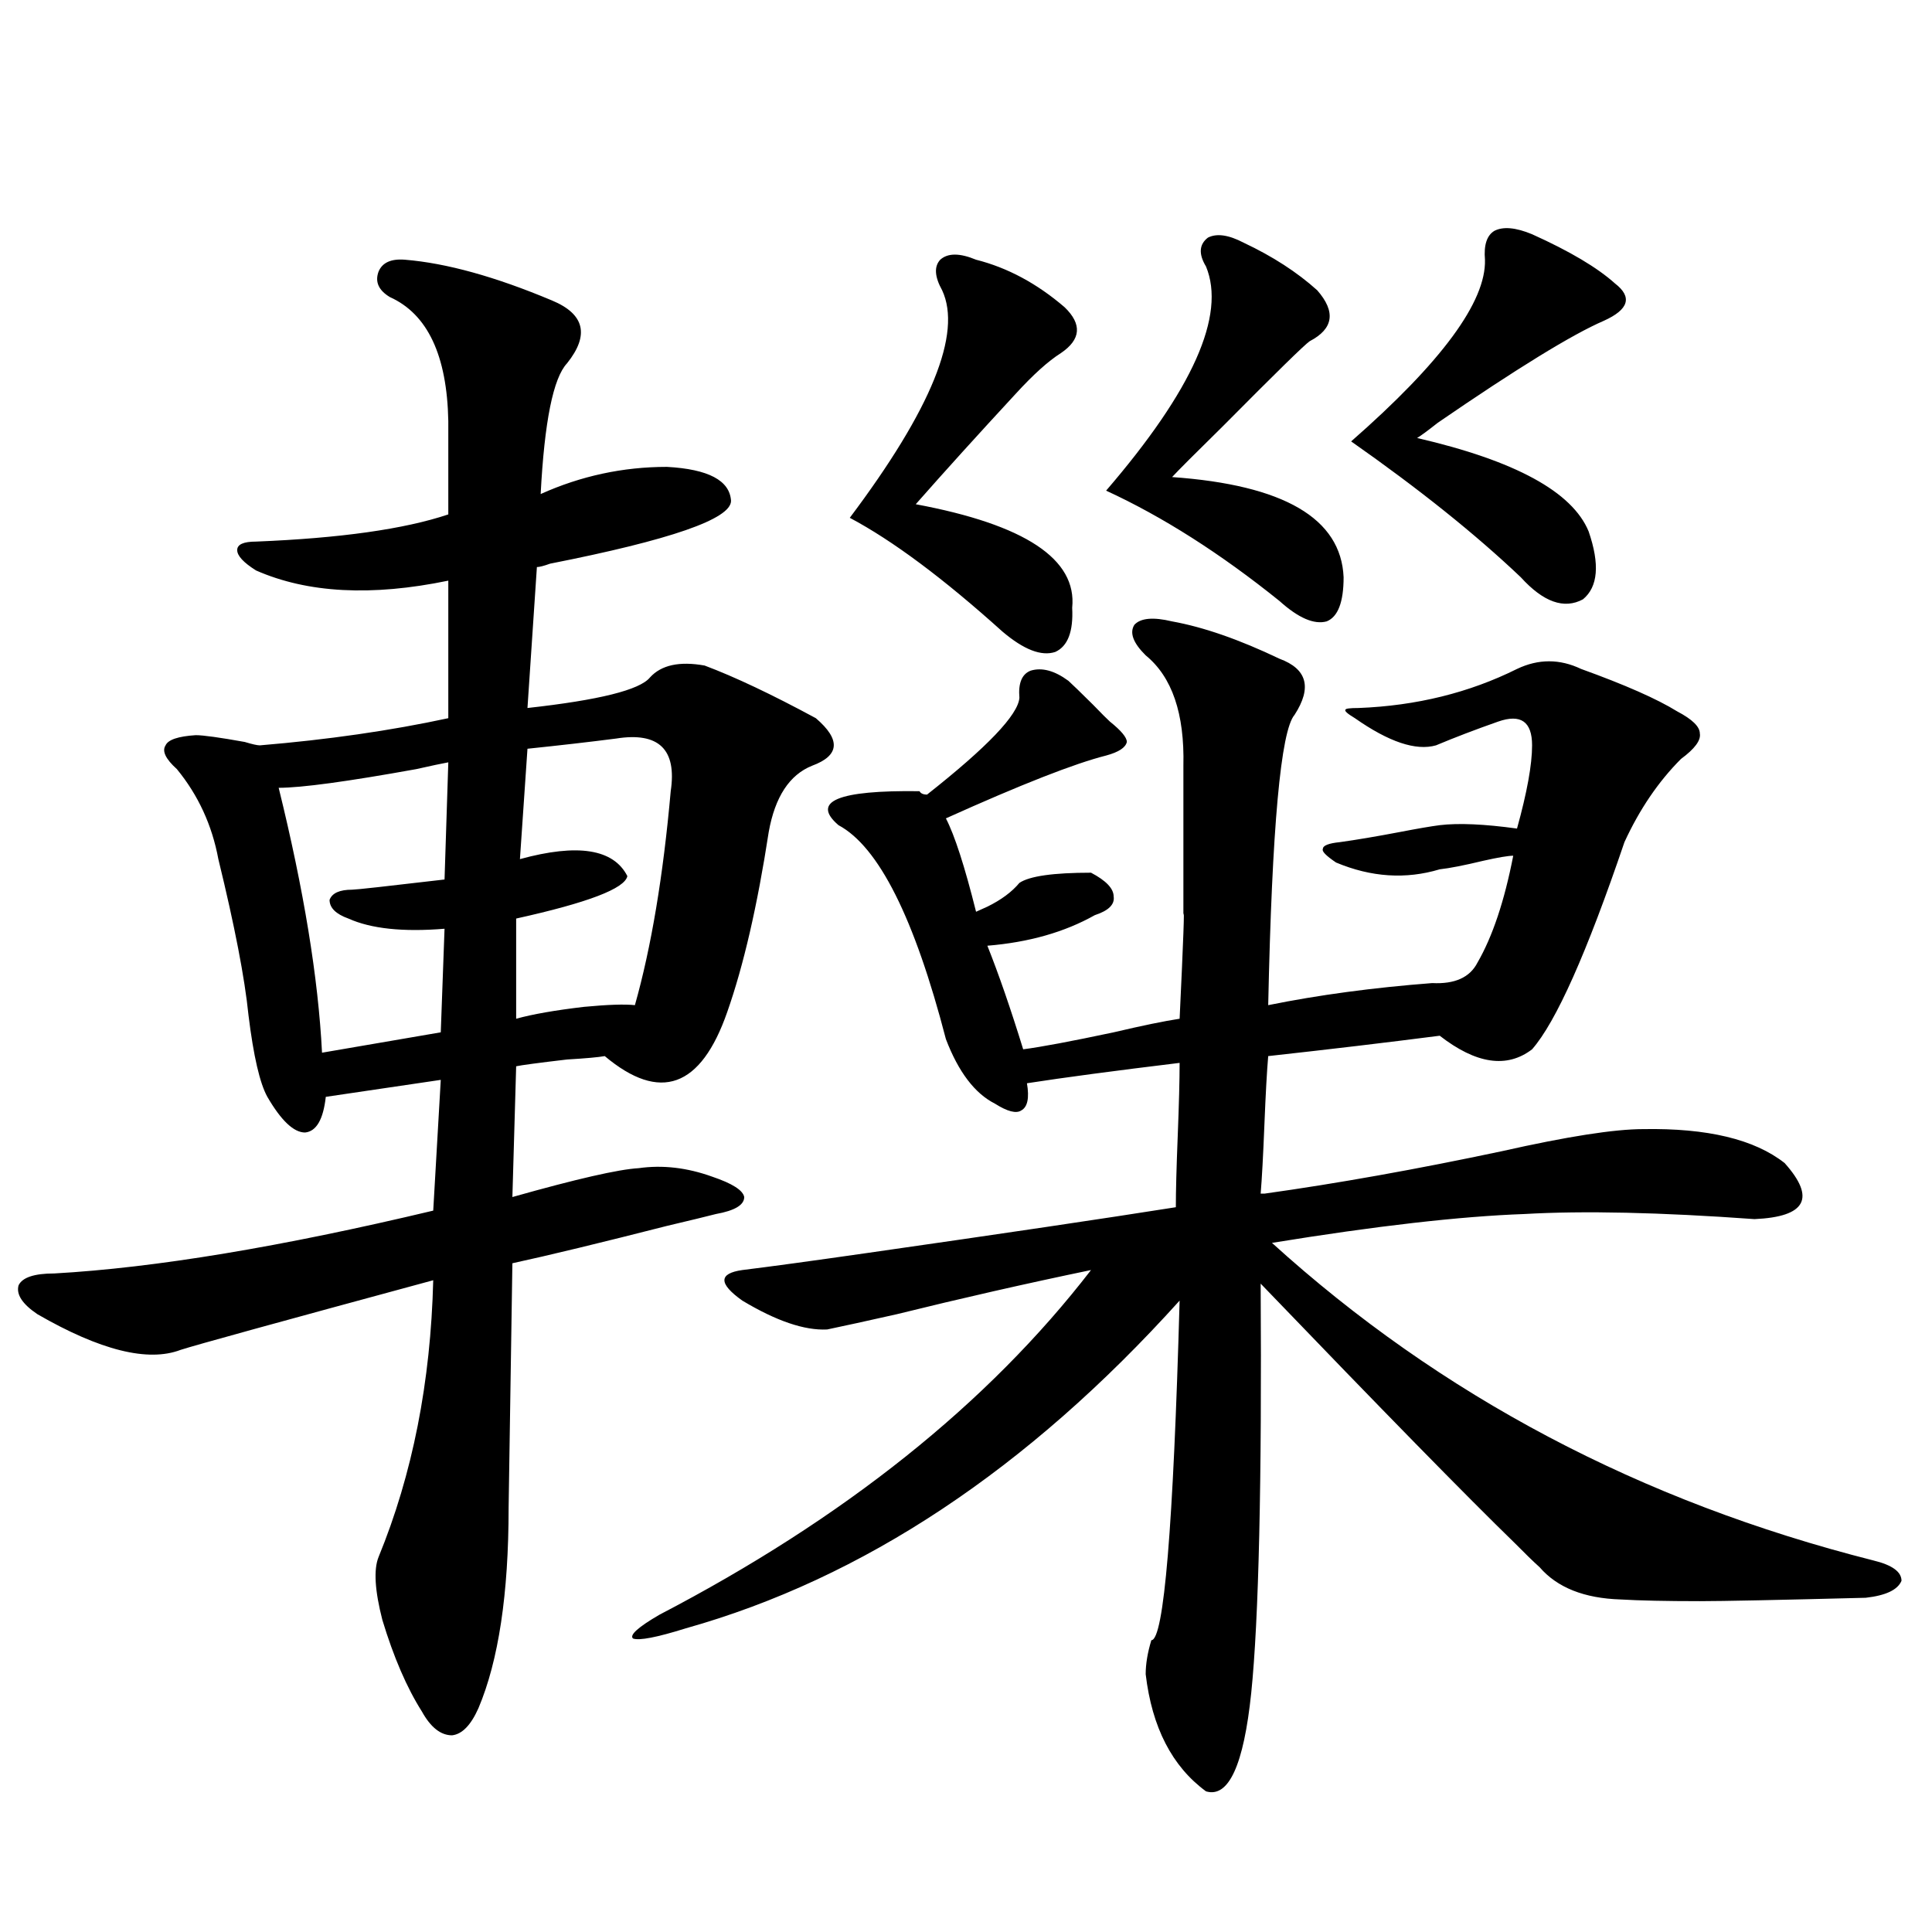 <?xml version="1.0" encoding="utf-8"?>
<!-- Generator: Adobe Illustrator 16.0.0, SVG Export Plug-In . SVG Version: 6.00 Build 0)  -->
<!DOCTYPE svg PUBLIC "-//W3C//DTD SVG 1.1//EN" "http://www.w3.org/Graphics/SVG/1.1/DTD/svg11.dtd">
<svg version="1.1" id="图层_1" xmlns="http://www.w3.org/2000/svg" xmlns:xlink="http://www.w3.org/1999/xlink" x="0px" y="0px"
	 width="1000px" height="1000px" viewBox="0 0 1000 1000" enable-background="new 0 0 1000 1000" xml:space="preserve">
<path d="M285.7,155.52c16.905,7.031,19.512,17.881,7.805,32.52c-7.164,7.622-11.707,30.186-13.658,67.676
	c20.808-9.365,42.591-14.063,65.364-14.063c21.463,1.182,32.515,7.031,33.17,17.578c0,9.38-31.219,20.215-93.656,32.52
	c-3.262,1.182-5.533,1.758-6.829,1.758l-4.878,72.949c37.072-4.092,58.2-9.365,63.413-15.82c5.854-6.44,15.274-8.486,28.292-6.152
	c15.609,5.864,34.786,14.941,57.56,27.246c13.003,11.138,12.348,19.336-1.951,24.609c-11.707,4.697-19.191,16.123-22.438,34.277
	c-5.854,38.096-13.018,69.146-21.463,93.164c-13.658,39.263-34.801,46.885-63.413,22.852c-3.262,0.591-9.756,1.182-19.512,1.758
	c-14.969,1.758-23.749,2.939-26.341,3.516l-1.951,67.676c33.17-9.365,54.953-14.351,65.364-14.941
	c12.348-1.758,25.03-0.288,38.048,4.395c10.396,3.516,15.93,7.031,16.585,10.547c0,4.106-4.878,7.031-14.634,8.789
	c-4.558,1.182-13.018,3.228-25.365,6.152c-34.48,8.789-61.142,15.244-79.998,19.336l-1.951,126.563
	c0,44.536-5.213,79.102-15.609,103.711c-3.902,8.789-8.46,13.473-13.658,14.063c-5.854,0-11.066-4.105-15.609-12.305
	c-7.805-12.305-14.634-28.125-20.487-47.461c-3.902-15.229-4.558-26.064-1.951-32.52c17.561-42.764,26.981-90.527,28.292-143.262
	C144.24,684.333,100.659,696.35,93.51,698.684c-16.92,6.455-41.63,0.303-74.145-18.457c-7.805-5.273-11.066-10.244-9.756-14.941
	c1.951-4.092,8.125-6.152,18.536-6.152c52.026-2.925,117.391-13.76,196.093-32.52l3.902-67.676l-59.511,8.789
	c-1.311,11.729-4.878,17.881-10.731,18.457c-5.854,0-12.362-6.152-19.512-18.457c-3.902-7.031-7.164-21.094-9.756-42.188
	c-1.951-19.336-7.164-46.279-15.609-80.859c-3.262-17.578-10.411-33.096-21.463-46.582c-5.854-5.273-7.805-9.365-5.854-12.305
	c1.296-2.925,6.494-4.683,15.609-5.273c3.902,0,12.348,1.182,25.365,3.516c3.902,1.182,6.494,1.758,7.805,1.758
	c35.121-2.925,67.636-7.607,97.559-14.063v-71.191c-39.679,8.213-72.849,6.455-99.51-5.273c-6.509-4.092-9.756-7.607-9.756-10.547
	c0-2.925,3.247-4.395,9.756-4.395c43.566-1.758,76.736-6.44,99.51-14.063v-48.34c-0.655-33.975-10.731-55.371-30.243-64.16
	c-5.854-3.516-7.805-7.91-5.854-13.184c1.951-4.683,6.494-6.729,13.658-6.152C231.067,136.184,256.433,143.215,285.7,155.52z
	 M144.24,407.766c13.003,52.734,20.487,98.438,22.438,137.109l61.462-10.547l1.951-53.613c-21.463,1.758-38.048,0-49.755-5.273
	c-6.509-2.334-9.756-5.562-9.756-9.668c1.296-3.516,5.198-5.273,11.707-5.273c1.951,0,17.881-1.758,47.804-5.273l1.951-60.645
	c-3.262,0.591-8.78,1.758-16.585,3.516C179.682,404.553,155.947,407.766,144.24,407.766z M318.87,382.277
	c-13.658,1.758-28.947,3.516-45.853,5.273l-3.902,57.129c29.908-8.198,48.444-5.273,55.608,8.789
	c-1.311,6.455-20.487,13.774-57.56,21.973v51.855c8.445-2.334,20.152-4.395,35.121-6.152c12.348-1.167,21.128-1.455,26.341-0.879
	c8.445-29.883,14.634-66.797,18.536-110.742C350.409,387.854,340.974,378.762,318.87,382.277z M511.061,489.504
	c5.854,14.653,12.027,32.52,18.536,53.613c9.101-1.167,24.71-4.092,46.828-8.789c14.954-3.516,26.341-5.85,34.146-7.031
	c1.951-41.006,2.592-58.887,1.951-53.613c0-9.956,0-20.791,0-32.52c0-9.956,0-24.897,0-44.824
	c0.641-26.943-5.854-45.991-19.512-57.129c-6.509-6.44-8.46-11.714-5.854-15.82c3.247-3.516,9.756-4.092,19.512-1.758
	c16.25,2.939,34.786,9.38,55.608,19.336c14.299,5.273,16.905,14.941,7.805,29.004c-7.164,8.213-11.707,58.311-13.658,150.293
	c26.006-5.273,54.298-9.077,84.876-11.426c11.707,0.591,19.512-2.925,23.414-10.547c7.805-13.472,13.979-31.929,18.536-55.371
	c-2.606,0-7.805,0.879-15.609,2.637c-9.756,2.349-17.24,3.818-22.438,4.395c-17.561,5.273-35.456,4.106-53.657-3.516
	c-5.213-3.516-7.484-5.85-6.829-7.031c0-1.758,2.927-2.925,8.78-3.516c8.445-1.167,18.856-2.925,31.219-5.273
	c9.101-1.758,15.93-2.925,20.487-3.516c9.756-1.167,23.079-0.576,39.999,1.758c5.198-18.745,7.805-33.096,7.805-43.066
	c0-12.305-5.854-16.396-17.561-12.305c-11.707,4.106-22.438,8.213-32.194,12.305c-10.411,2.939-24.39-1.758-41.95-14.063
	c-3.902-2.334-5.533-3.804-4.878-4.395c0-0.576,2.271-0.879,6.829-0.879c29.908-1.167,57.225-7.91,81.949-20.215
	c11.052-5.273,22.104-5.273,33.17,0c22.759,8.213,39.344,15.532,49.755,21.973c7.805,4.106,11.707,7.91,11.707,11.426
	c0.641,3.516-2.606,7.91-9.756,13.184c-11.707,11.729-21.463,26.079-29.268,43.066c-19.512,57.432-35.456,93.164-47.804,107.227
	c-13.018,9.971-28.947,7.622-47.804-7.031c-27.316,3.516-56.919,7.031-88.778,10.547c-0.655,7.622-1.311,19.336-1.951,35.156
	c-0.655,16.411-1.311,28.428-1.951,36.035h1.951c37.713-5.273,78.688-12.593,122.924-21.973c33.811-7.607,58.2-11.426,73.169-11.426
	c33.17-0.576,57.56,5.273,73.169,17.578c16.25,18.169,11.052,27.837-15.609,29.004c-48.779-3.516-88.458-4.395-119.021-2.637
	c-33.17,1.182-76.751,6.152-130.729,14.941c87.147,79.102,190.88,133.896,311.212,164.355c9.756,2.349,14.634,5.864,14.634,10.547
	c-1.951,4.697-8.14,7.622-18.536,8.789c-45.532,1.168-74.145,1.758-85.852,1.758c-17.561,0-31.219-0.302-40.975-0.879
	c-18.871-0.59-32.85-6.152-41.95-16.699c-3.262-2.925-7.484-7.031-12.683-12.305c-24.725-24.019-68.626-68.843-131.704-134.473
	c0.641,103.135-0.976,173.722-4.878,211.816c-3.902,37.491-11.707,54.492-23.414,50.977c-17.561-12.895-27.972-33.109-31.219-60.645
	c0-5.273,0.976-11.137,2.927-17.578c6.494,0,11.372-58.584,14.634-175.781c-78.702,87.314-163.898,143.853-255.604,169.629
	c-14.969,4.684-24.069,6.441-27.316,5.273c-1.951-1.758,2.592-5.863,13.658-12.305c95.607-49.795,170.072-109.272,223.409-178.418
	c-33.825,7.031-67.315,14.653-100.485,22.852c-15.609,3.516-27.651,6.152-36.097,7.91c-11.707,0.591-26.341-4.395-43.901-14.941
	c-12.362-8.789-12.362-14.063,0-15.82c14.299-1.758,35.762-4.683,64.389-8.789c69.587-9.956,122.924-17.866,159.996-23.73
	c0-8.198,0.32-20.503,0.976-36.914c0.641-16.396,0.976-29.004,0.976-37.793c-33.825,4.106-60.166,7.622-79.022,10.547
	c1.296,7.622,0.32,12.305-2.927,14.063c-2.606,1.758-7.164,0.591-13.658-3.516c-10.411-5.273-18.871-16.396-25.365-33.398
	c-16.265-62.69-34.801-99.604-55.608-110.742c-14.313-12.305-0.335-18.154,41.95-17.578c0.641,1.182,1.951,1.758,3.902,1.758
	c31.219-24.609,47.148-41.309,47.804-50.098c-0.655-7.607,1.296-12.305,5.854-14.063c5.854-1.758,12.348,0,19.512,5.273
	c1.951,1.758,6.174,5.864,12.683,12.305c4.543,4.697,7.47,7.622,8.78,8.789c5.854,4.697,8.78,8.213,8.78,10.547
	c-0.655,2.939-4.237,5.273-10.731,7.031c-16.265,4.106-43.901,14.941-82.925,32.52c4.543,8.789,9.756,24.912,15.609,48.34
	c1.296-0.576,3.247-1.455,5.854-2.637c7.149-3.516,12.683-7.607,16.585-12.305c5.198-3.516,17.561-5.273,37.072-5.273
	c7.805,4.106,11.707,8.213,11.707,12.305c0.641,4.106-2.606,7.334-9.756,9.668C551.06,482.473,532.523,487.746,511.061,489.504z
	 M505.207,134.426c16.25,4.106,31.539,12.305,45.853,24.609c9.101,8.789,8.445,16.699-1.951,23.73
	c-6.509,4.106-14.313,11.138-23.414,21.094c-19.512,21.094-36.752,40.142-51.706,57.129c56.584,10.547,83.565,28.428,80.974,53.613
	c0.641,12.305-2.286,19.927-8.78,22.852c-7.164,2.349-16.265-1.167-27.316-10.547c-30.578-27.534-56.919-47.158-79.022-58.887
	c42.271-56.25,58.2-95.498,47.804-117.773c-3.902-7.031-4.237-12.305-0.976-15.82C490.573,130.91,496.747,130.91,505.207,134.426z
	 M643.74,125.637c14.954,7.031,27.637,15.244,38.048,24.609c9.756,11.138,8.445,19.927-3.902,26.367
	c-2.606,1.758-17.561,16.411-44.877,43.945c-14.313,14.063-23.094,22.852-26.341,26.367c57.88,4.106,87.468,21.396,88.778,51.855
	c0,12.896-2.927,20.518-8.78,22.852c-6.509,1.758-14.634-1.758-24.39-10.547c-30.578-24.609-60.486-43.643-89.754-57.129
	c44.877-52.144,62.103-90.815,51.706-116.016c-3.902-6.44-3.582-11.426,0.976-14.941
	C629.747,120.666,635.936,121.545,643.74,125.637z M793.005,121.242c19.512,8.789,33.811,17.29,42.926,25.488
	c9.101,7.031,7.149,13.486-5.854,19.336c-16.265,7.031-44.877,24.609-85.852,52.734c-5.213,4.106-8.78,6.743-10.731,7.91
	c50.73,11.729,80.318,27.837,88.778,48.34c5.854,17.002,4.878,28.716-2.927,35.156c-9.756,5.273-20.487,1.47-32.194-11.426
	c-23.414-22.261-52.682-45.703-87.803-70.313c46.828-41.006,69.907-72.358,69.267-94.043c-0.655-7.607,0.976-12.593,4.878-14.941
	C778.036,117.15,784.545,117.727,793.005,121.242z"/>
</svg>
